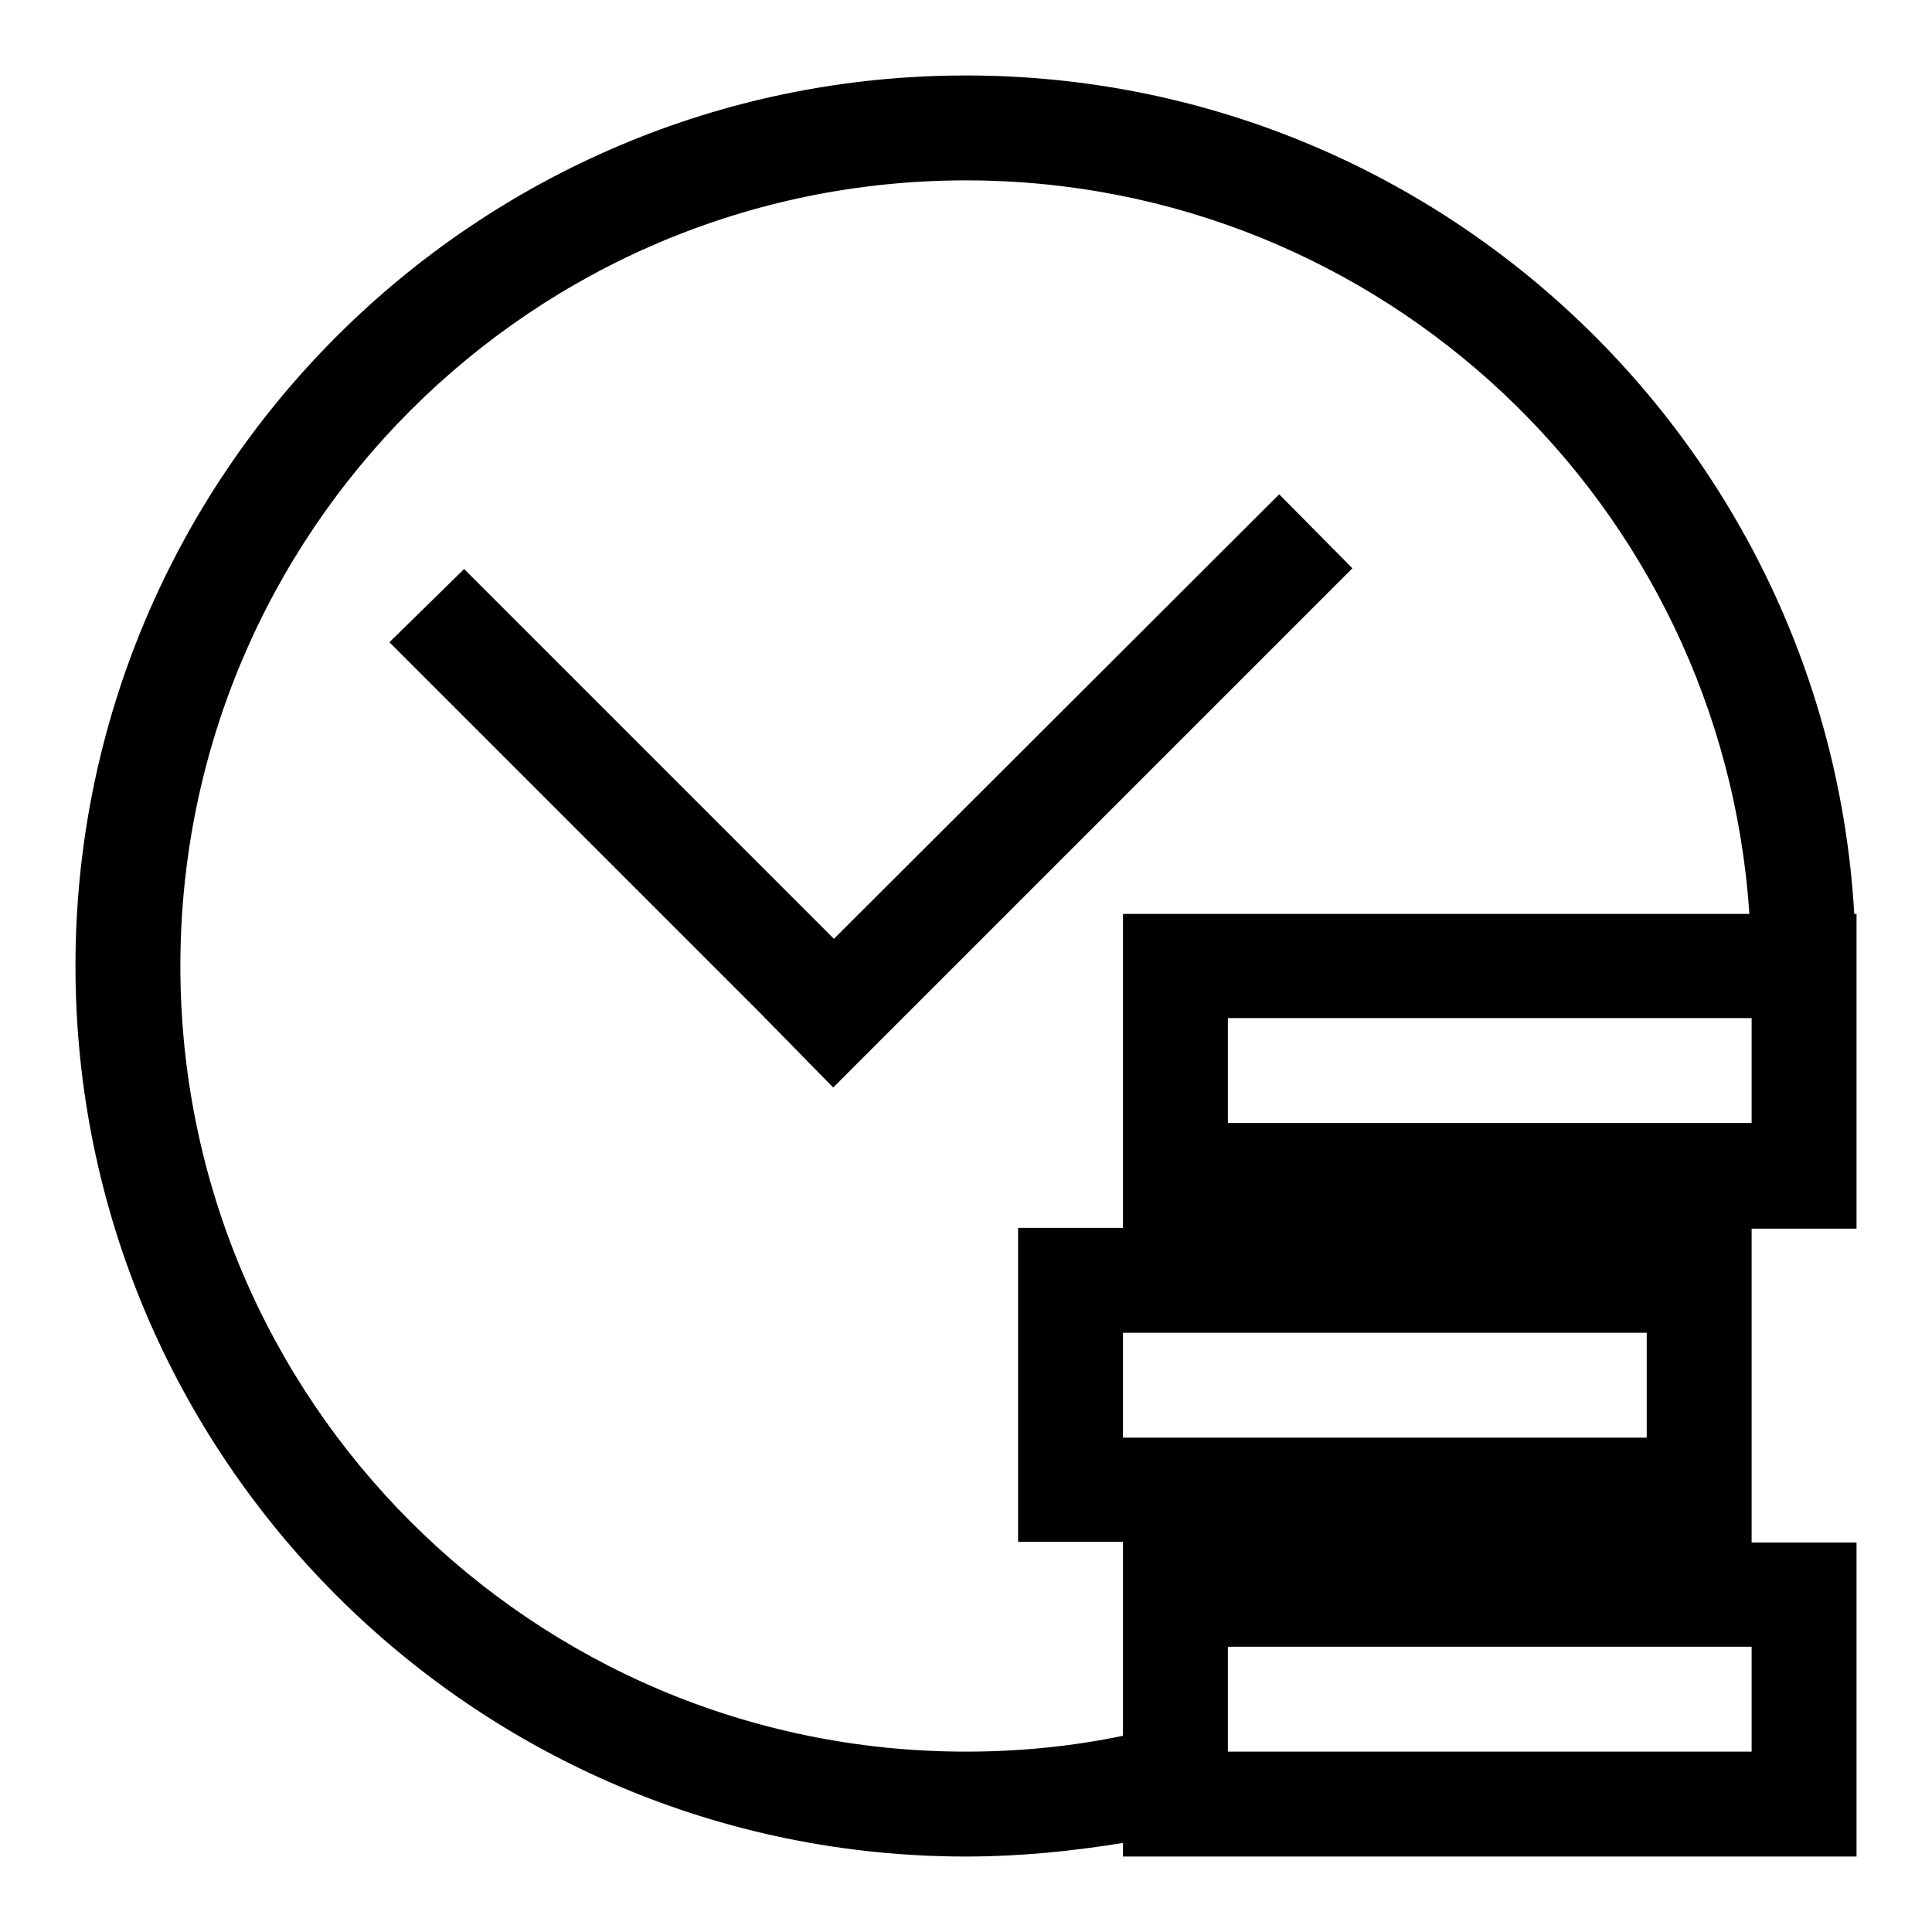 <?xml version="1.0" encoding="utf-8"?>
<!-- Svg Vector Icons : http://www.onlinewebfonts.com/icon -->
<!DOCTYPE svg PUBLIC "-//W3C//DTD SVG 1.1//EN" "http://www.w3.org/Graphics/SVG/1.1/DTD/svg11.dtd">
<svg version="1.1" xmlns="http://www.w3.org/2000/svg" xmlns:xlink="http://www.w3.org/1999/xlink" x="0px" y="0px" viewBox="0 0 256 256" enable-background="new 0 0 256 256" xml:space="preserve">
<g> <path fill="#000000" d="M246,162.7v-41.6h-0.3C242.1,59.1,190.7,10,128,10C62.9,10,10,62.9,10,128s52.9,118,118,118 c7.1,0,14-0.7,20.8-1.8v1.8H246v-41.6h-13.9v-41.6H246L246,162.7z M232.1,148.8h-69.4v-13.9h69.4V148.8z M232.1,232.1h-69.4v-13.9 h69.4V232.1z M148.8,190.5v-13.9h69.4v13.9H148.8z M134.9,162.7v41.6h13.9V230c-6.7,1.4-13.7,2.1-20.8,2.1 c-57.5,0-104.1-46.6-104.1-104.1C23.9,70.5,70.5,23.9,128,23.9c55.1,0,100.2,42.9,103.8,97.2h-83v41.6H134.9z M169.5,65.5l-59,58.9 l-49-49l-9.9,9.7l49.1,49.1l9.7,9.9l9.9-9.9l58.9-58.9L169.5,65.5z"/></g>
</svg>